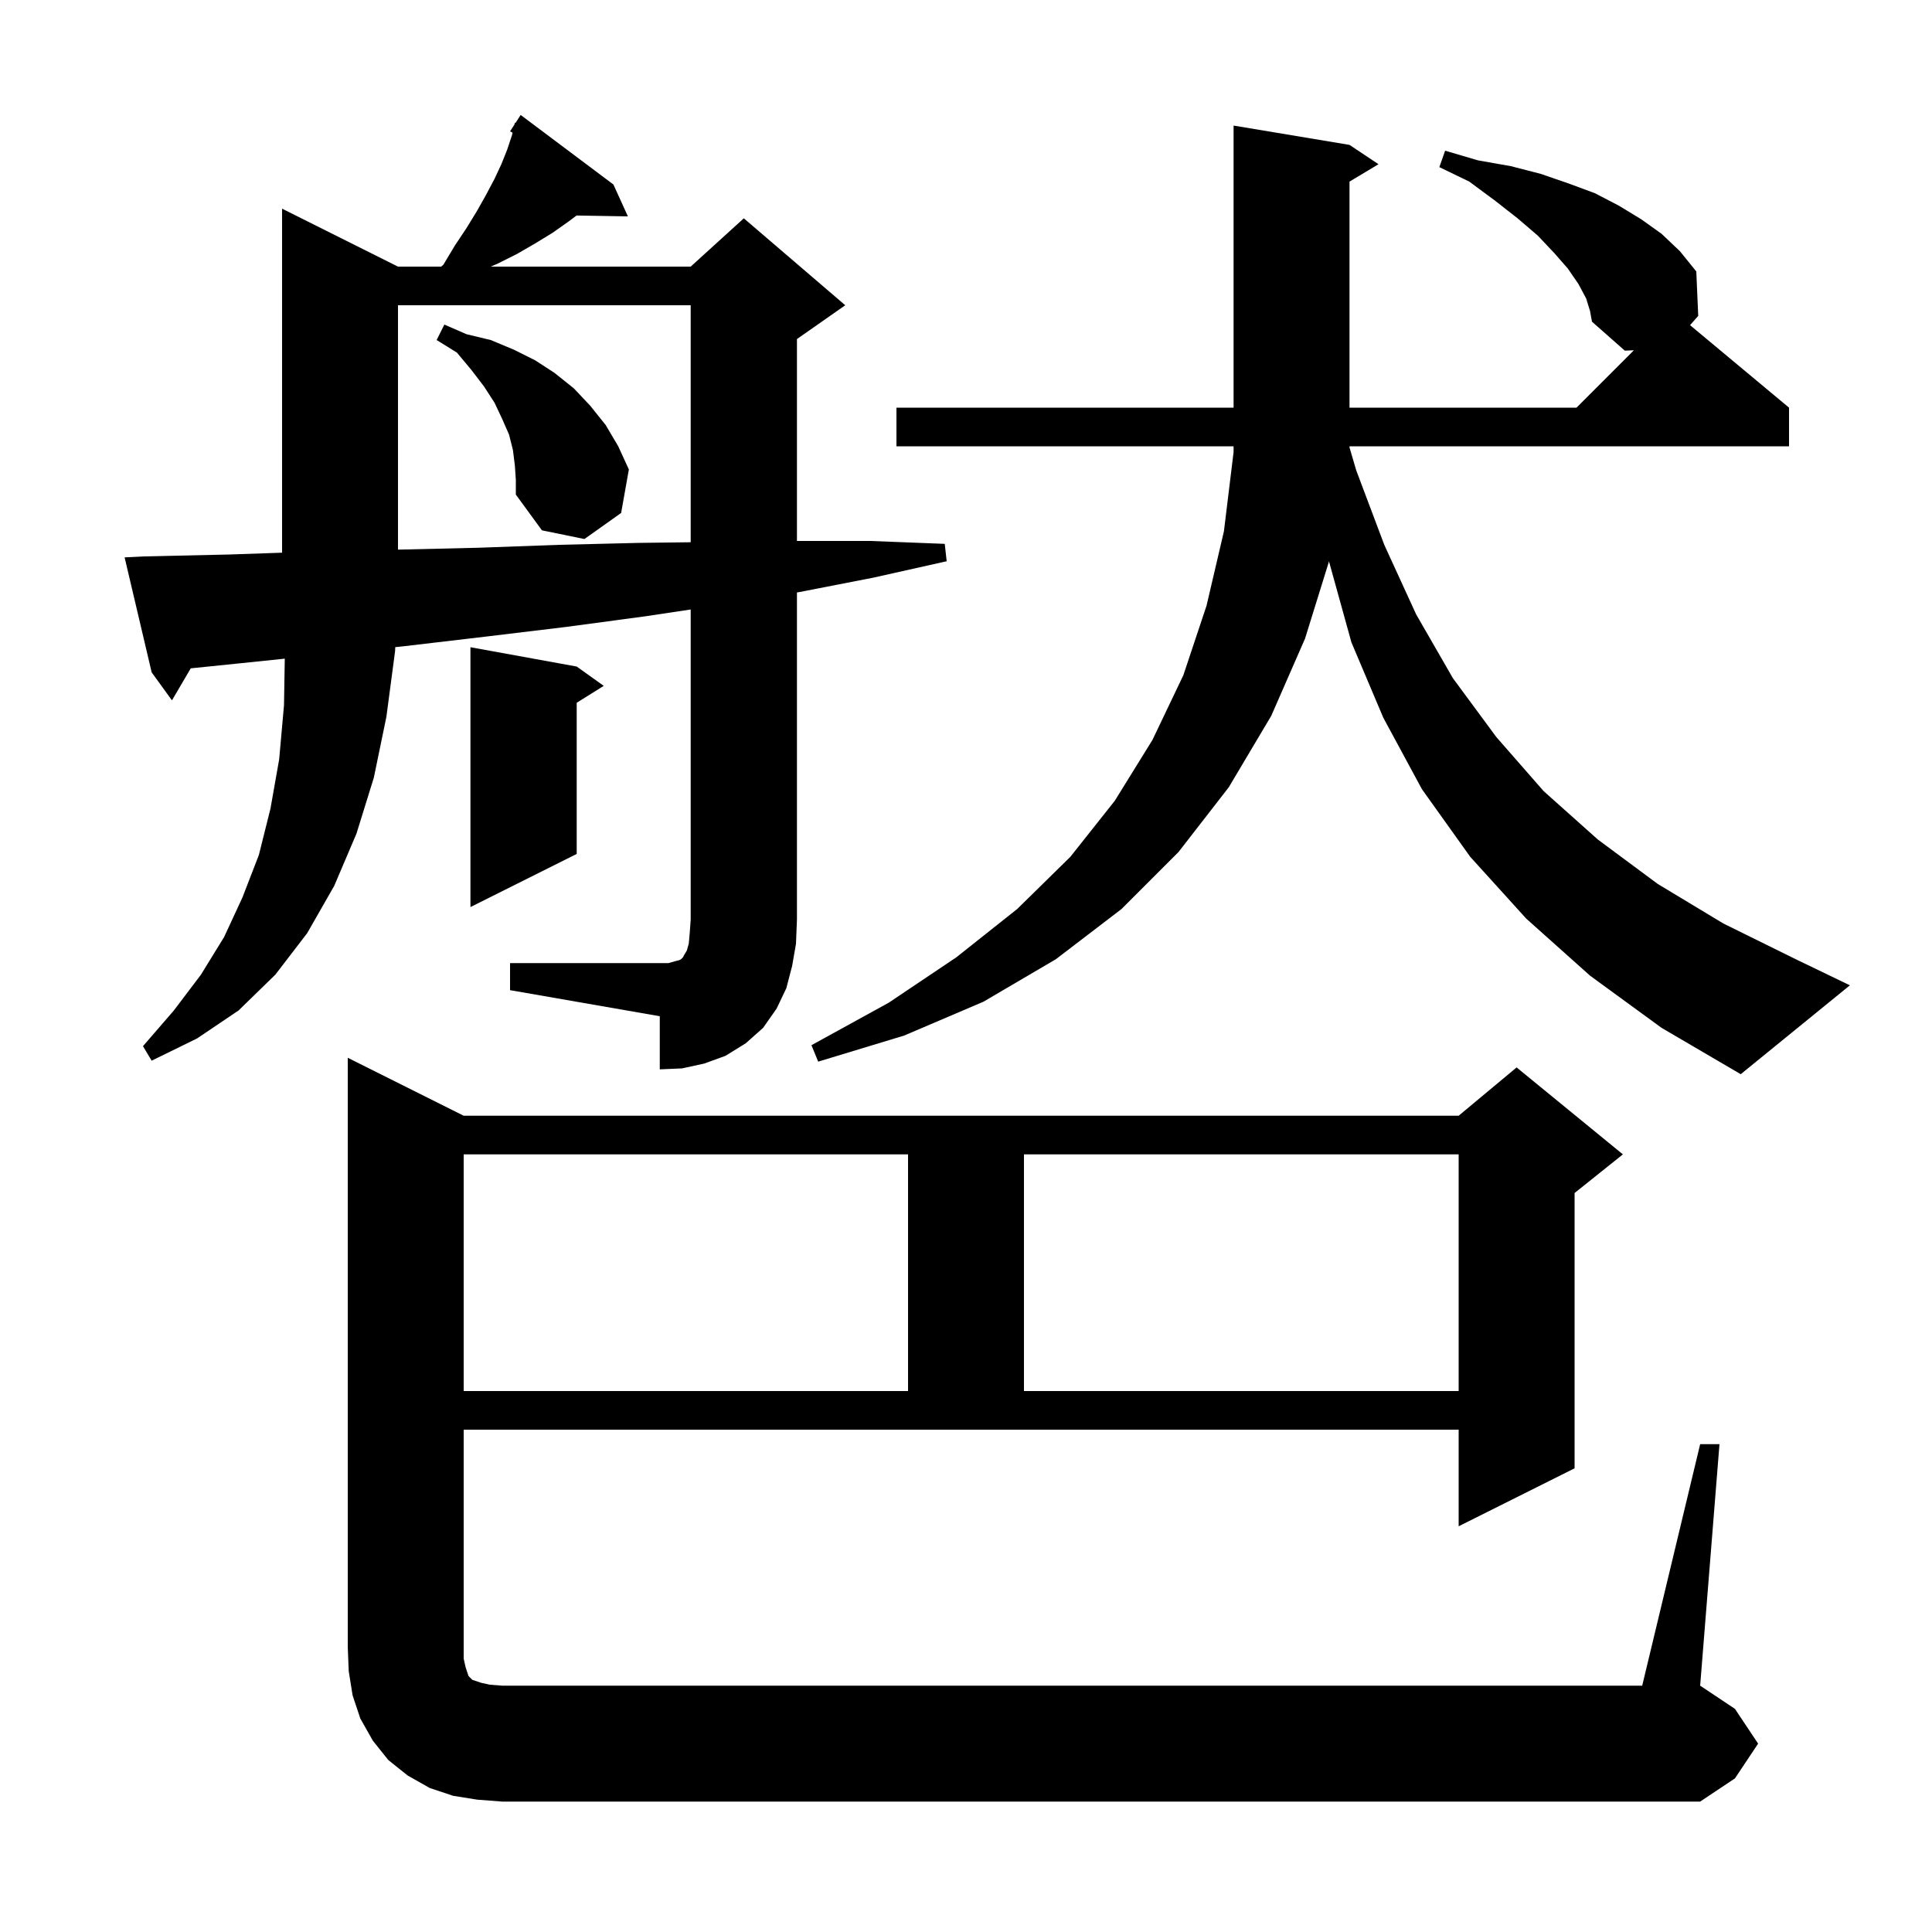 <svg xmlns="http://www.w3.org/2000/svg" xmlns:xlink="http://www.w3.org/1999/xlink" version="1.1" baseProfile="full" viewBox="0 0 200 200" width="200" height="200"><g fill="currentColor"><path d="M 176.0 149.5 L 178.0 149.5 L 176.0 174.5 L 179.6 176.9 L 182.0 180.5 L 179.6 184.1 L 176.0 186.5 L 52.0 186.5 L 49.4 186.3 L 46.9 185.9 L 44.5 185.1 L 42.2 183.8 L 40.2 182.2 L 38.6 180.2 L 37.3 177.9 L 36.5 175.5 L 36.1 173.0 L 36.0 170.5 L 36.0 109.5 L 48.0 115.5 L 151.0 115.5 L 157.0 110.5 L 168.0 119.5 L 163.0 123.5 L 163.0 152.0 L 151.0 158.0 L 151.0 148.0 L 48.0 148.0 L 48.0 171.7 L 48.2 172.6 L 48.5 173.5 L 48.9 173.9 L 49.8 174.2 L 50.7 174.4 L 52.0 174.5 L 170.0 174.5 Z M 48.0 119.5 L 48.0 144.0 L 94.0 144.0 L 94.0 119.5 Z M 106.0 119.5 L 106.0 144.0 L 151.0 144.0 L 151.0 119.5 Z M 164.6 101.0 L 158.0 95.1 L 152.2 88.7 L 147.2 81.7 L 143.2 74.3 L 139.9 66.5 L 137.6 58.2 L 137.584 58.095 L 135.1 66.1 L 131.6 74.1 L 127.2 81.5 L 122.0 88.2 L 116.1 94.1 L 109.3 99.3 L 101.8 103.7 L 93.6 107.2 L 84.7 109.9 L 84.0 108.2 L 92.0 103.8 L 99.0 99.1 L 105.3 94.1 L 110.8 88.7 L 115.4 82.9 L 119.3 76.6 L 122.5 69.9 L 124.9 62.7 L 126.7 55.0 L 127.7 46.8 L 127.7 46.2 L 92.8 46.2 L 92.8 42.2 L 127.7 42.2 L 127.7 13.0 L 139.7 15.0 L 142.7 17.0 L 139.7 18.8 L 139.7 42.2 L 163.2 42.2 L 169.141 36.259 L 168.2 36.3 L 164.8 33.3 L 164.6 32.2 L 164.2 30.9 L 163.4 29.4 L 162.3 27.8 L 160.9 26.2 L 159.2 24.4 L 157.1 22.6 L 154.8 20.8 L 152.1 18.8 L 149.0 17.3 L 149.6 15.6 L 153.0 16.6 L 156.4 17.2 L 159.5 18.0 L 162.4 19.0 L 165.1 20.0 L 167.6 21.3 L 169.9 22.7 L 172.0 24.2 L 173.9 26.0 L 175.6 28.1 L 175.8 32.7 L 174.953 33.66 L 185.2 42.2 L 185.2 46.2 L 139.7 46.2 L 139.7 46.32 L 140.4 48.7 L 143.3 56.4 L 146.6 63.6 L 150.4 70.2 L 154.9 76.3 L 159.8 81.9 L 165.4 86.9 L 171.6 91.5 L 178.4 95.6 L 185.9 99.3 L 191.5 102.0 L 180.2 111.2 L 172.0 106.4 Z M 52.8 99.7 L 69.2 99.7 L 69.9 99.5 L 70.3 99.4 L 70.5 99.3 L 70.7 99.1 L 70.8 98.9 L 71.1 98.4 L 71.3 97.7 L 71.4 96.6 L 71.5 95.2 L 71.5 63.095 L 66.8 63.8 L 58.6 64.9 L 50.3 65.9 L 41.8 66.9 L 40.917 66.992 L 40.9 67.4 L 40.0 74.2 L 38.7 80.5 L 36.9 86.3 L 34.6 91.7 L 31.8 96.6 L 28.5 100.9 L 24.7 104.6 L 20.4 107.5 L 15.7 109.8 L 14.8 108.3 L 18.0 104.6 L 20.8 100.9 L 23.2 97.0 L 25.1 92.9 L 26.8 88.5 L 28.0 83.7 L 28.9 78.6 L 29.4 73.0 L 29.48 68.185 L 24.5 68.7 L 19.746 69.186 L 17.8 72.5 L 15.7 69.6 L 12.9 57.7 L 14.9 57.6 L 23.8 57.4 L 29.2 57.214 L 29.2 21.6 L 41.2 27.6 L 45.673 27.6 L 45.9 27.4 L 47.1 25.4 L 48.3 23.6 L 49.4 21.8 L 50.3 20.2 L 51.2 18.5 L 51.9 17.0 L 52.5 15.5 L 53.0 14.0 L 53.061 13.734 L 52.8 13.6 L 53.254 12.898 L 53.3 12.7 L 53.359 12.737 L 53.9 11.9 L 63.5 19.1 L 65.0 22.4 L 59.687 22.31 L 58.9 22.9 L 57.2 24.1 L 55.4 25.2 L 53.5 26.3 L 51.5 27.3 L 50.8 27.6 L 71.5 27.6 L 77.0 22.6 L 87.5 31.6 L 82.5 35.1 L 82.5 56.0 L 90.1 56.0 L 97.8 56.3 L 98.0 58.1 L 90.4 59.8 L 82.7 61.3 L 82.5 61.333 L 82.5 95.2 L 82.4 97.7 L 82.0 100.0 L 81.4 102.3 L 80.4 104.4 L 79.0 106.4 L 77.2 108.0 L 75.1 109.3 L 72.9 110.1 L 70.6 110.6 L 68.3 110.7 L 68.3 105.2 L 52.8 102.5 Z M 59.7 69.0 L 62.5 71.0 L 59.7 72.75 L 59.7 88.4 L 48.7 93.9 L 48.7 67.0 Z M 41.2 31.6 L 41.2 56.898 L 49.6 56.7 L 57.9 56.4 L 66.1 56.2 L 71.5 56.133 L 71.5 31.6 Z M 53.3 48.2 L 53.1 46.6 L 52.7 45.0 L 52.0 43.4 L 51.2 41.7 L 50.1 40.0 L 48.8 38.3 L 47.3 36.5 L 45.2 35.2 L 46.0 33.6 L 48.3 34.6 L 50.8 35.2 L 53.2 36.2 L 55.4 37.3 L 57.4 38.6 L 59.4 40.2 L 61.1 42.0 L 62.7 44.0 L 64.0 46.2 L 65.1 48.6 L 64.3 53.1 L 60.5 55.8 L 56.1 54.9 L 53.4 51.2 L 53.4 49.7 Z "/></g></svg>